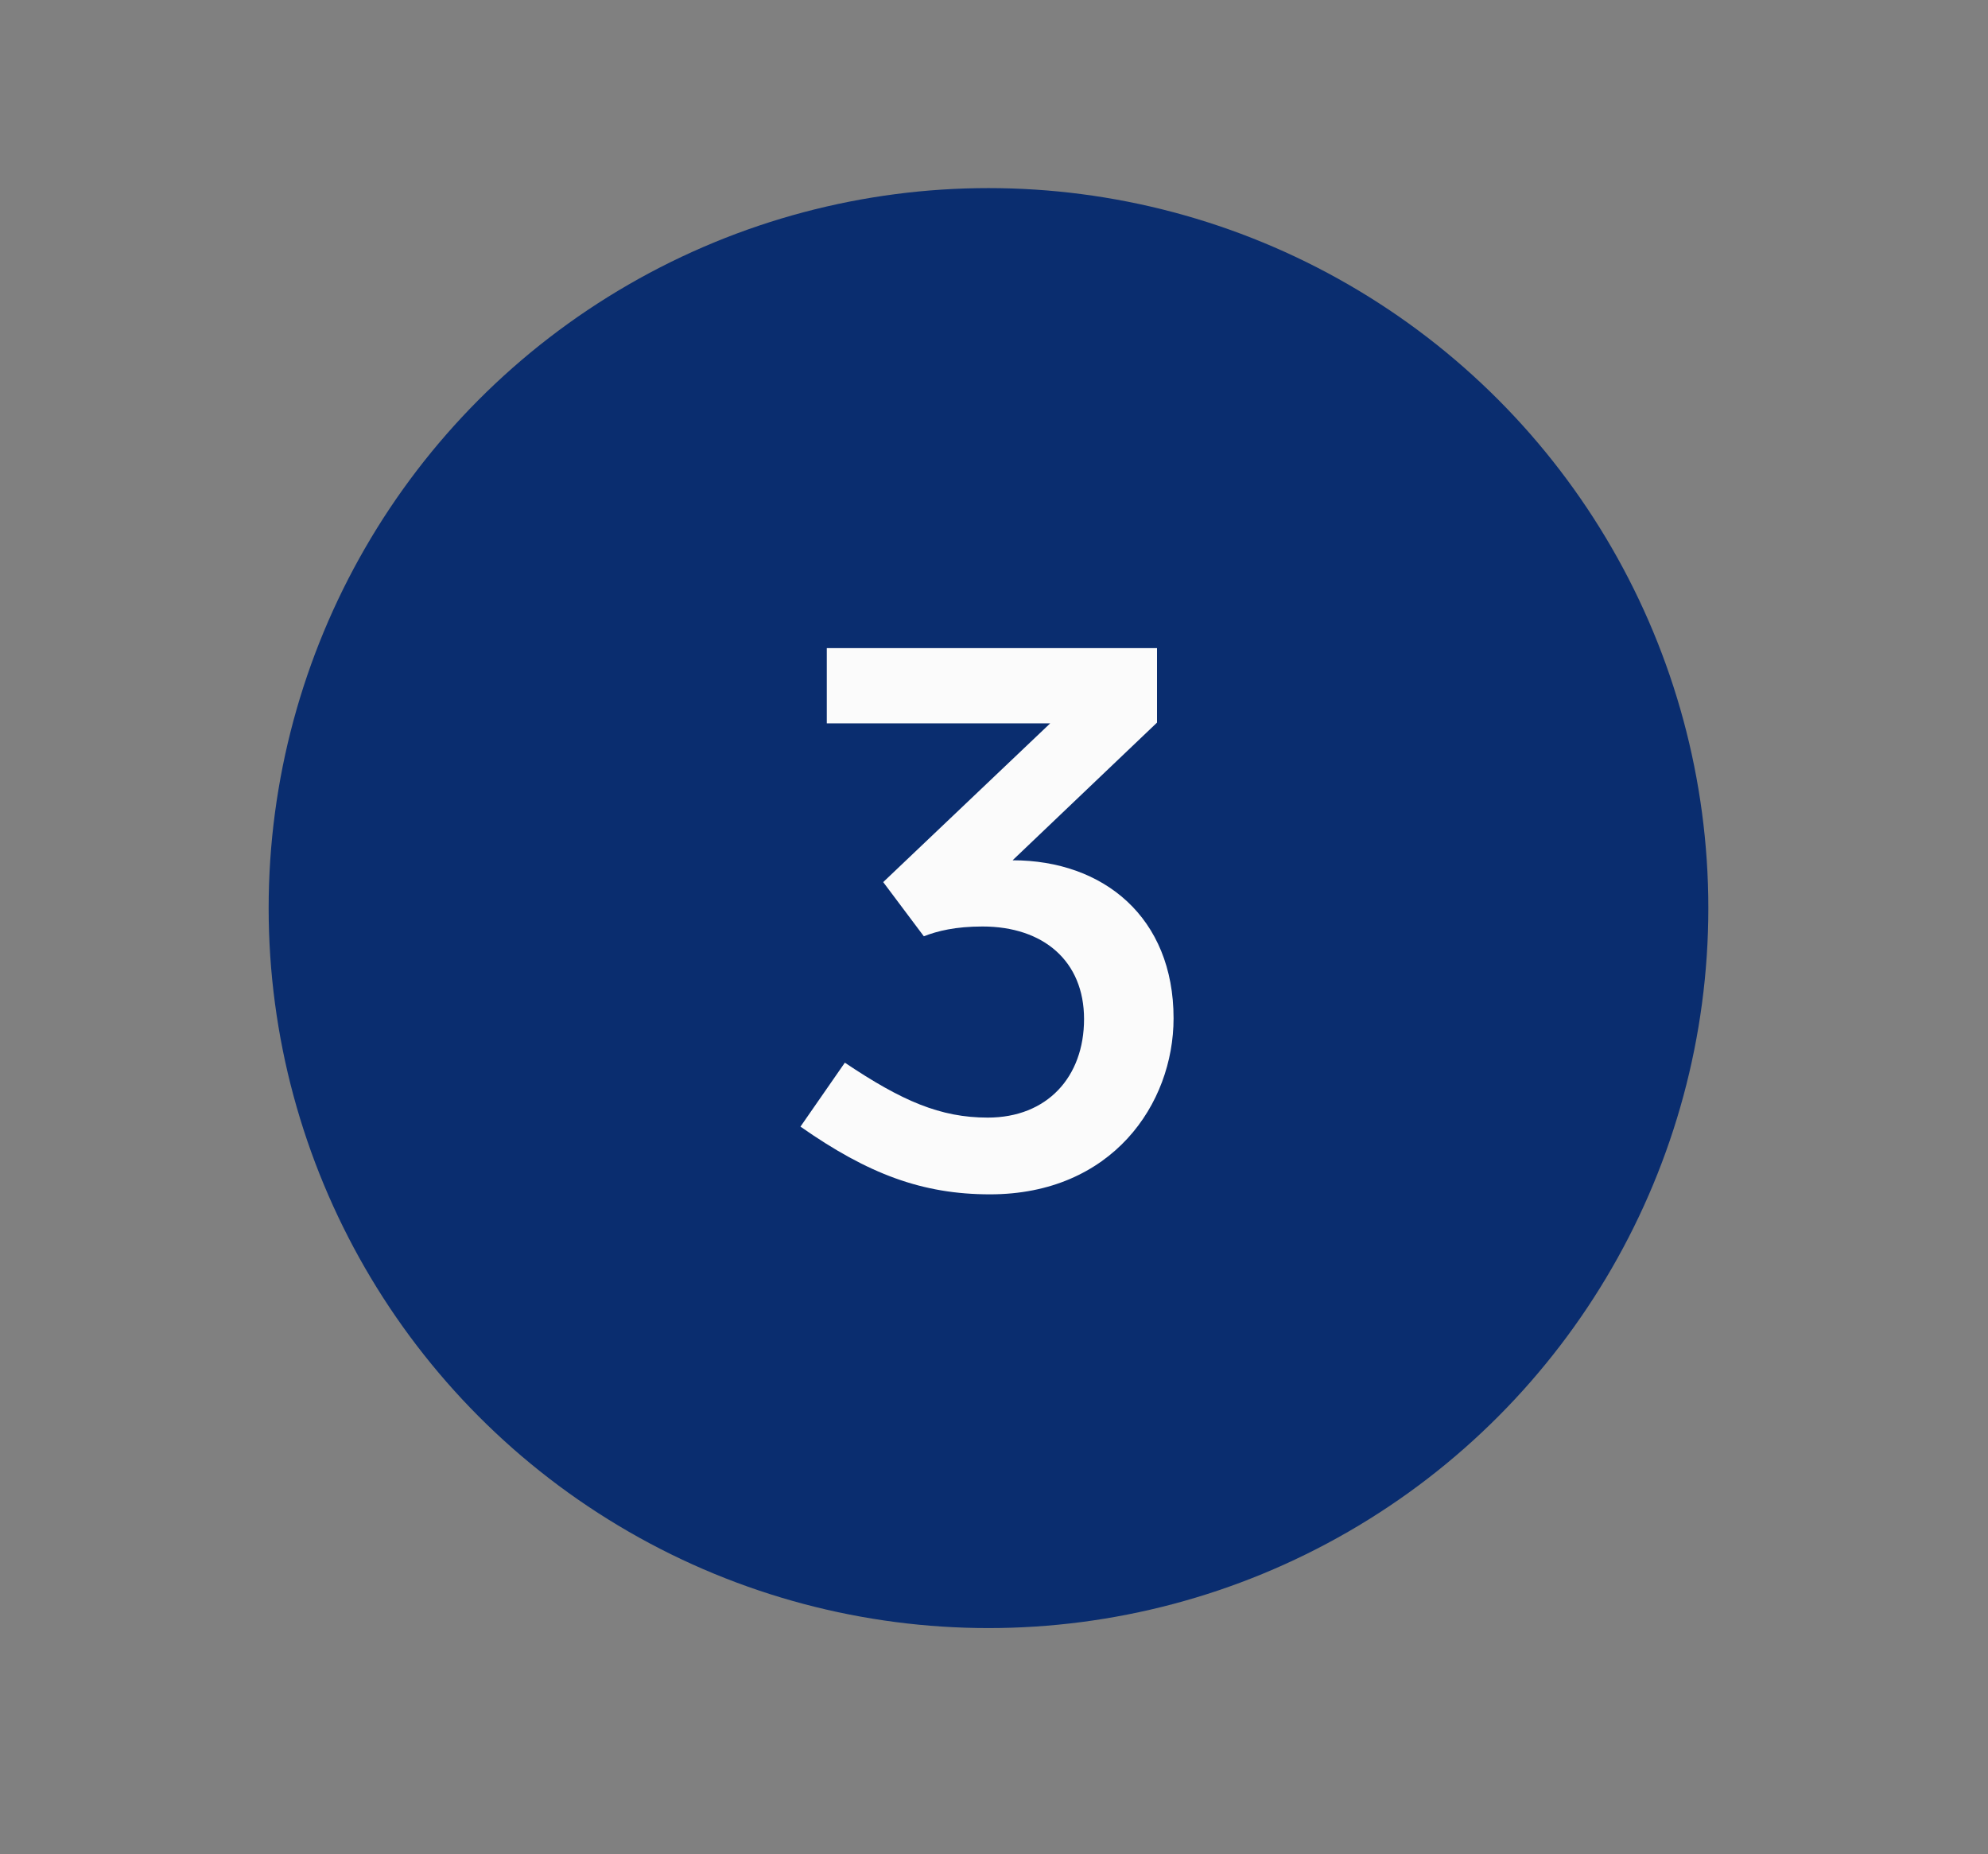<?xml version="1.0" encoding="UTF-8"?>
<svg xmlns="http://www.w3.org/2000/svg" width="74" height="69" viewBox="0 0 74 69" fill="none">
  <rect x="0" y="0" width="74" height="69" fill="#808080" stroke="none"/>
  <circle cx="36.795" cy="33.795" r="26.795" fill="#0A2D6F"></circle>
  <path d="M43.068 24.12V26.892L37.692 32.016C41.08 32.016 43.684 34.144 43.684 37.896C43.684 41.088 41.388 44.448 36.852 44.448C34.332 44.448 32.316 43.692 29.796 41.928L31.448 39.548C33.576 40.976 35.004 41.592 36.768 41.592C38.98 41.592 40.352 40.08 40.352 37.924C40.352 35.768 38.84 34.48 36.572 34.48C35.564 34.48 34.892 34.648 34.388 34.844L32.876 32.828L39.092 26.92H30.776V24.12H43.068Z" fill="#FBFBFB"></path>
</svg>
